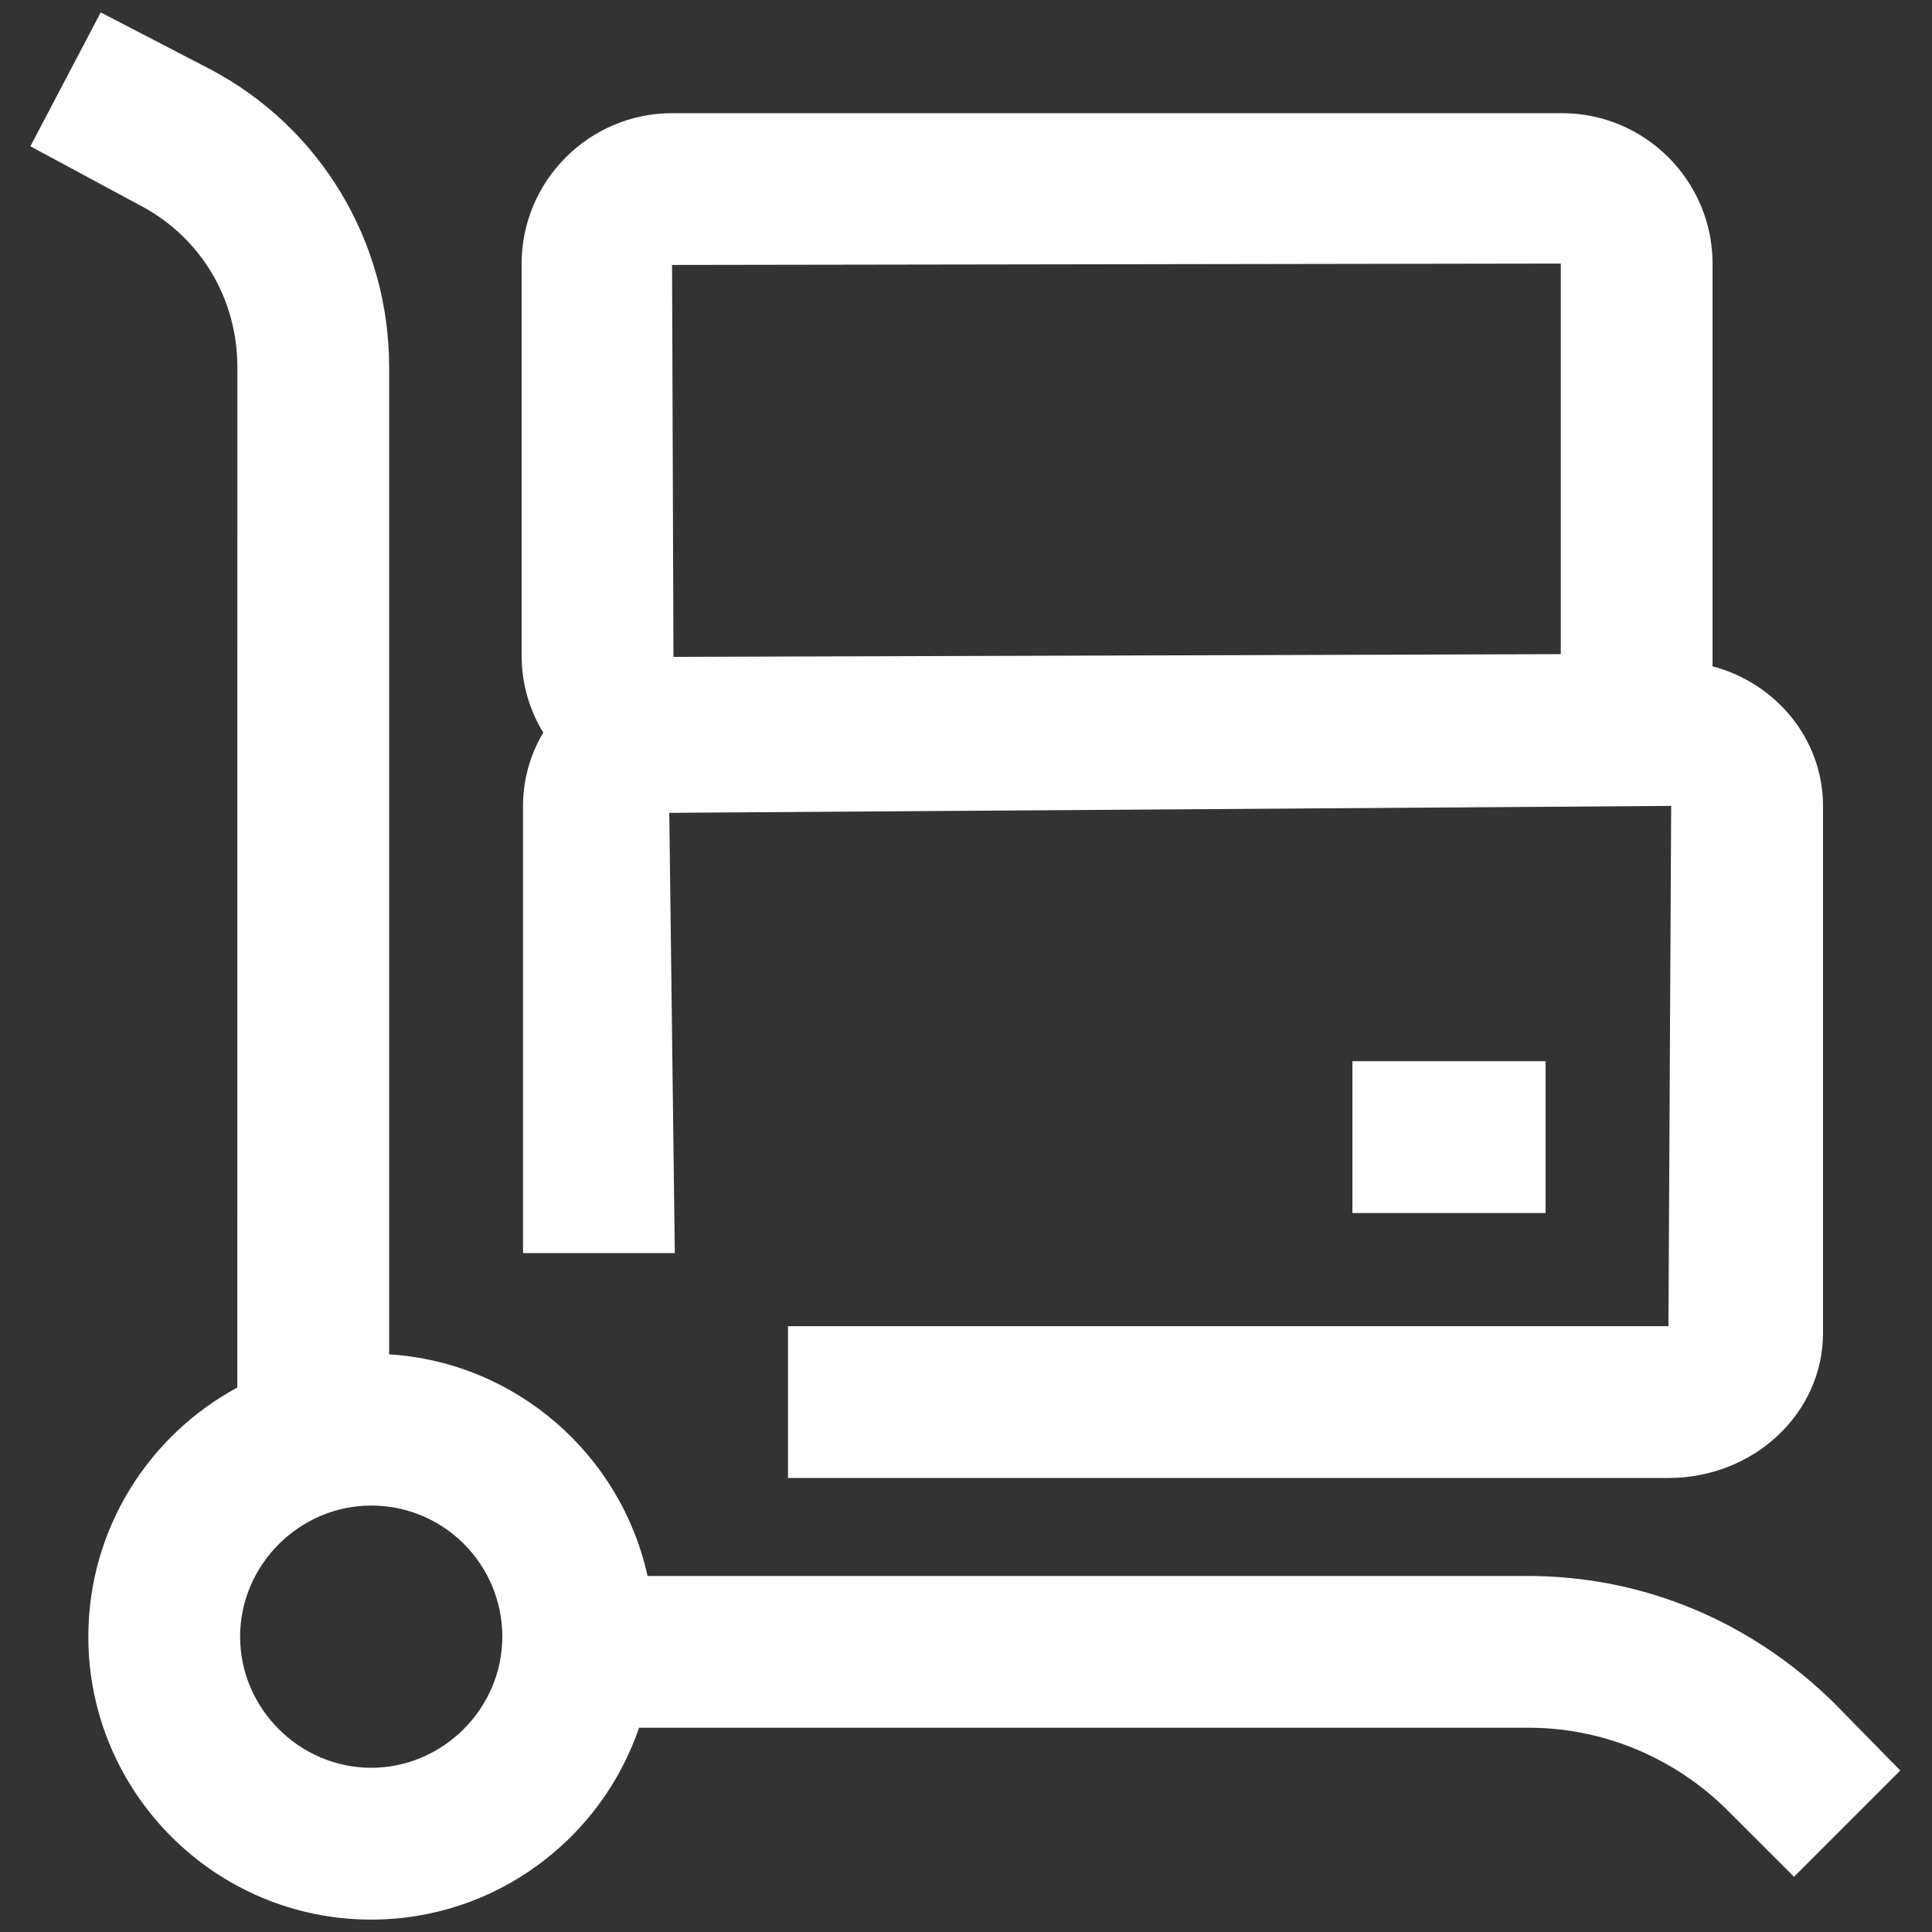 <?xml version="1.0" encoding="UTF-8"?>
<svg width="36px" height="36px" viewBox="0 0 36 36" version="1.1" xmlns="http://www.w3.org/2000/svg" xmlns:xlink="http://www.w3.org/1999/xlink">
    <rect x="0" y="0" width="36" height="36" fill="#333333" stroke="none"/>
    <title>产供销_物料数据</title>
    <g id="页面-1" stroke="none" stroke-width="1" fill="none" fill-rule="evenodd">
        <g id="Core" transform="translate(-1198, -1956)" fill="#FFFFFF" fill-rule="nonzero">
            <g id="物料管理" transform="translate(320, 1704)">
                <g transform="translate(864, 128)" id="编组-4">
                    <g transform="translate(0, 110)">
                        <g id="产供销_物料数据" transform="translate(14, 14)">
                            <rect id="矩形" opacity="0" x="0" y="0" width="36" height="36"></rect>
                            <path d="M1.877,0.231 L3.909,1.286 C5.966,2.366 7.251,4.5 7.251,6.84 L7.251,25.236 C9.62,25.385 11.57,27.107 12.066,29.366 L28.466,29.366 C30.626,29.366 32.631,30.214 34.174,31.731 L35.409,32.991 L33.429,34.971 L32.194,33.737 C31.217,32.76 29.88,32.194 28.491,32.194 L11.908,32.194 C11.2,34.27 9.229,35.769 6.917,35.769 C4.011,35.769 1.646,33.403 1.646,30.497 C1.646,28.493 2.771,26.746 4.422,25.855 L4.423,6.84 C4.423,5.554 3.729,4.397 2.571,3.806 L0.566,2.726 L1.877,0.231 Z M6.917,28.054 C5.58,28.054 4.474,29.16 4.474,30.497 C4.474,31.834 5.58,32.94 6.917,32.94 C8.254,32.94 9.36,31.834 9.36,30.497 C9.36,29.16 8.28,28.054 6.917,28.054 Z M29.109,2.109 C30.651,2.109 31.911,3.369 31.911,4.911 L31.911,12.24 C31.912,12.299 31.911,12.357 31.909,12.415 C33.094,12.728 33.969,13.774 33.969,15.017 L33.969,24.84 C33.969,26.331 32.683,27.54 31.089,27.54 L14.683,27.54 L14.683,24.711 L31.089,24.711 L31.14,15.017 L12.471,15.146 L12.574,23.349 L9.746,23.349 L9.746,15.017 C9.746,14.519 9.884,14.052 10.123,13.651 C9.867,13.233 9.72,12.742 9.72,12.214 L9.72,4.911 C9.72,3.369 10.98,2.109 12.523,2.109 L29.109,2.109 Z M28.8,19.774 L28.8,22.603 L25.2,22.603 L25.2,19.774 L28.8,19.774 Z M29.083,4.911 L12.523,4.937 L12.549,12.24 L29.083,12.189 L29.083,4.911 Z" id="形状结合"></path>
                        </g>
                    </g>
                </g>
            </g>
        </g>
    </g>
</svg>